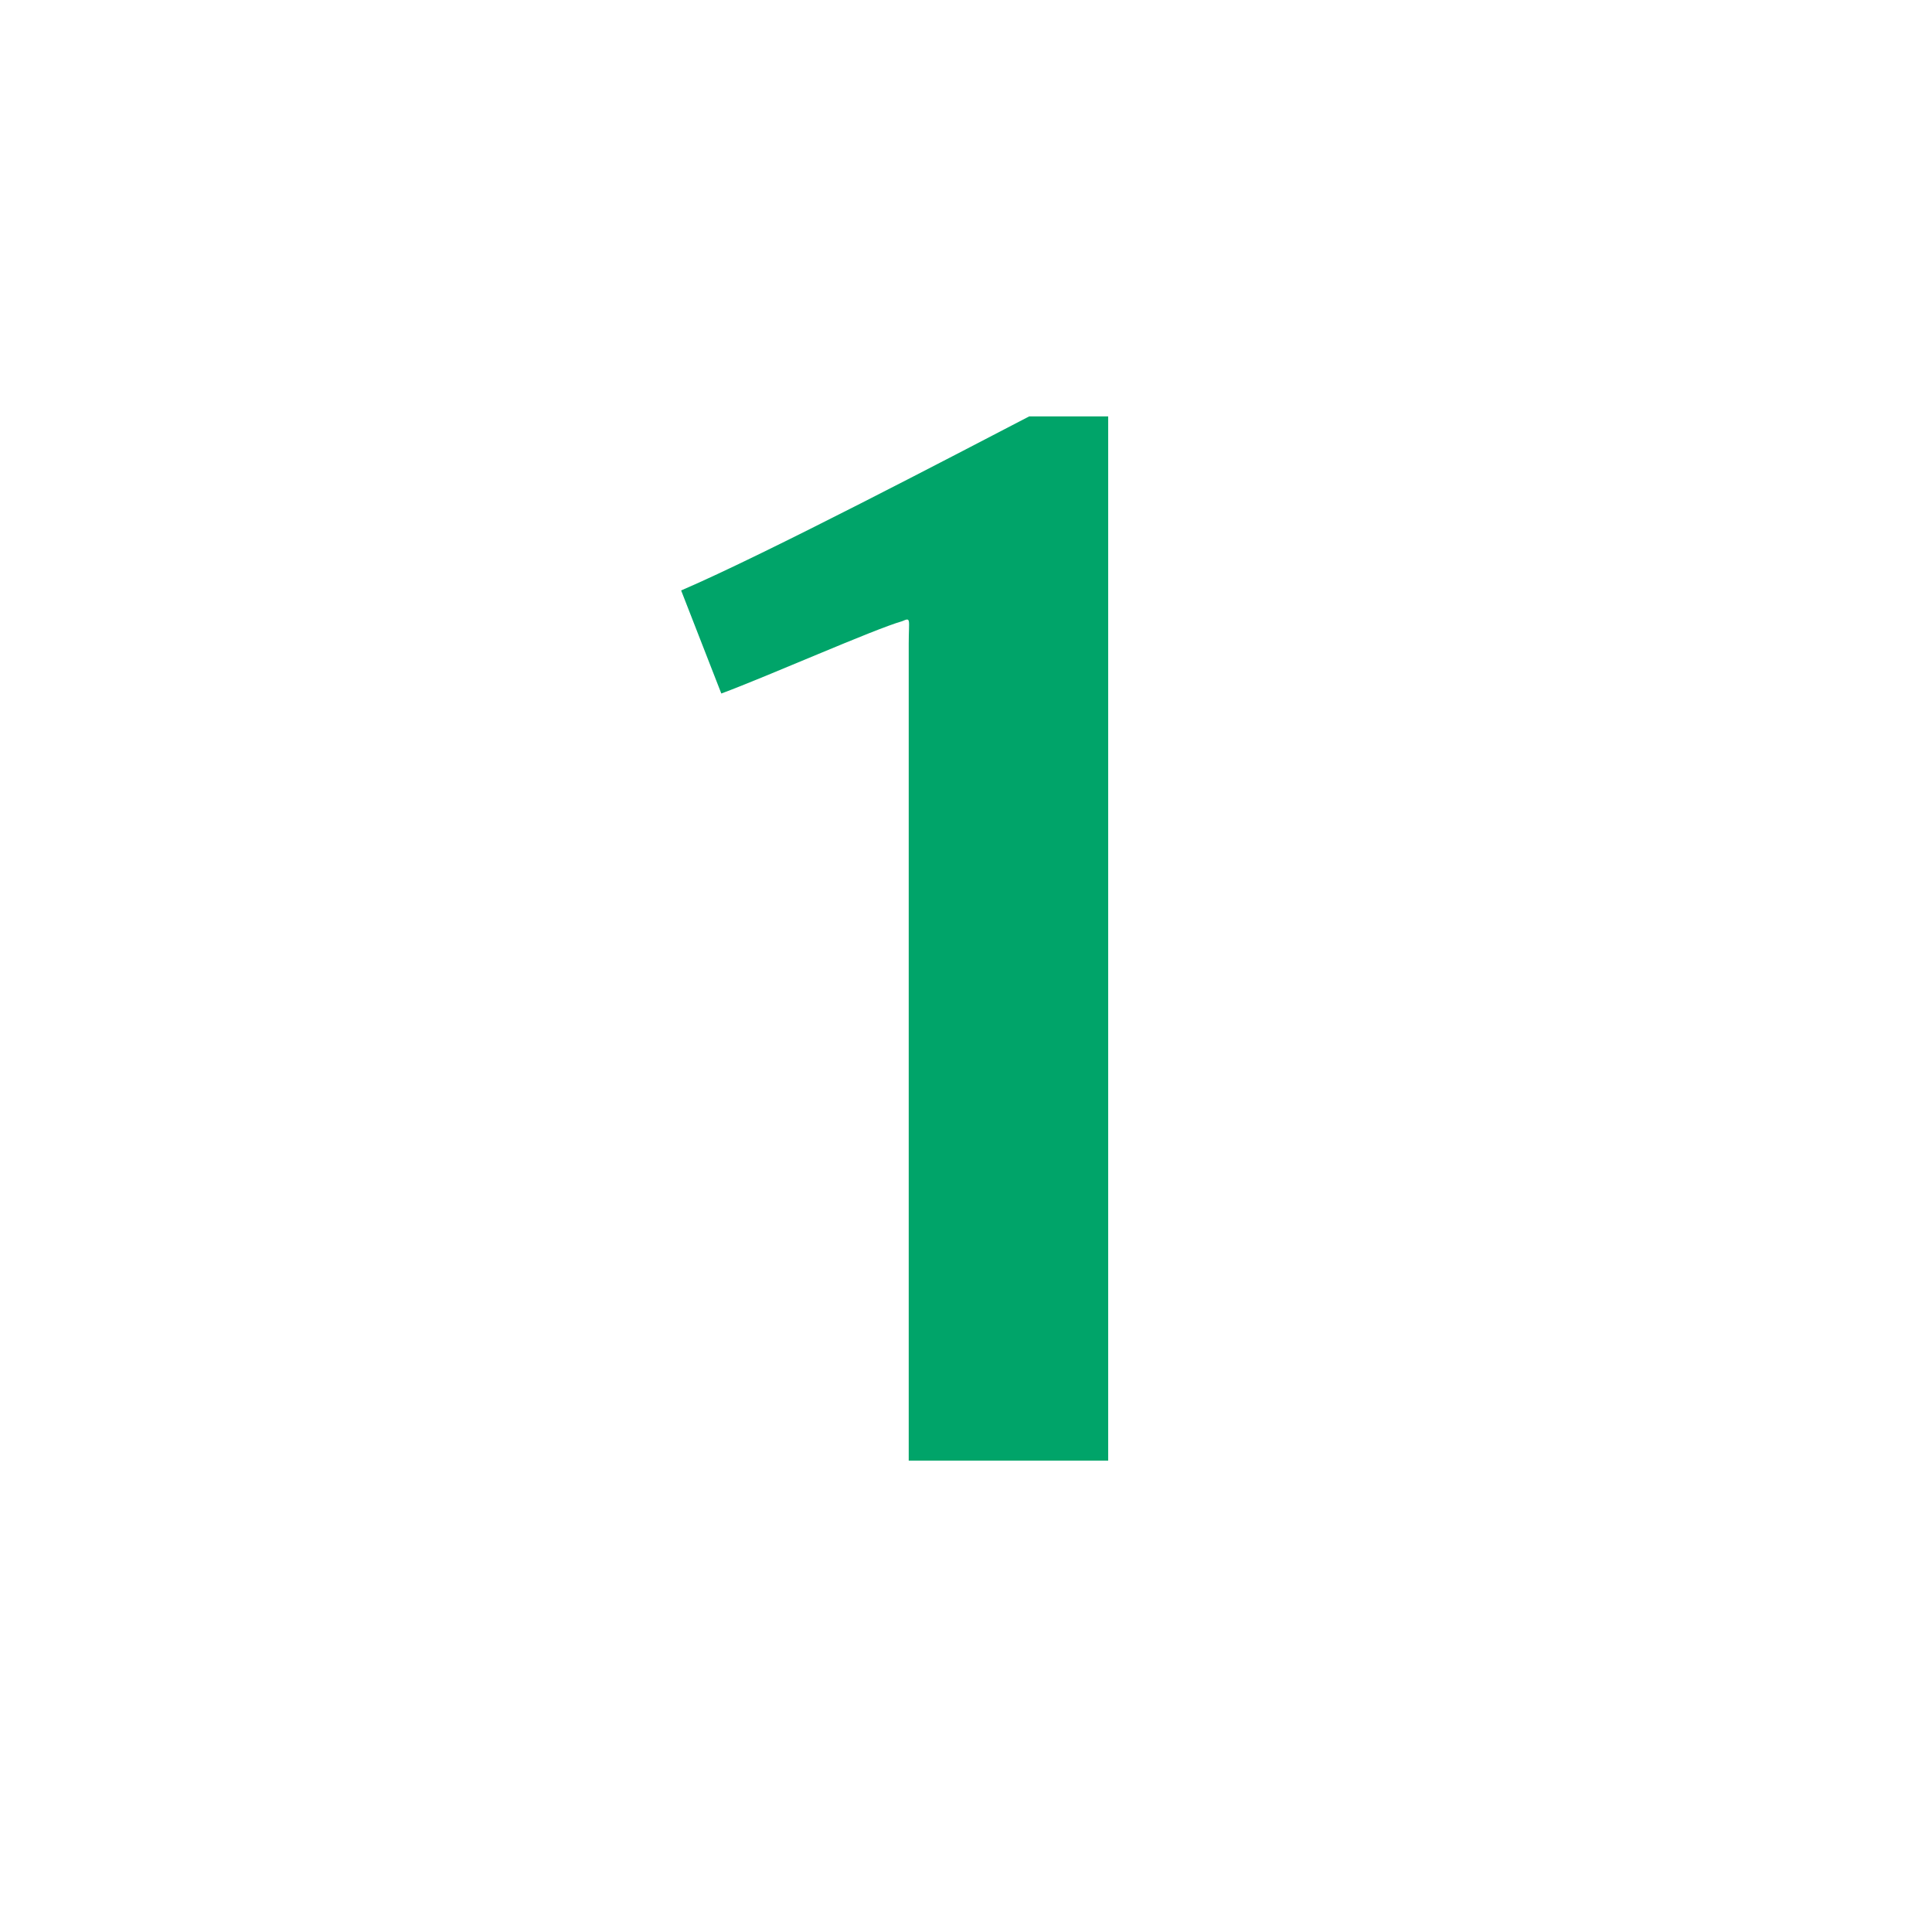 <?xml version="1.0" encoding="UTF-8"?>
<svg id="step_number1" xmlns="http://www.w3.org/2000/svg" viewBox="0 0 54 54">
  <rect width="54" height="54" fill="#fff"/>
  <path d="M30.974,27.729v13.096h-5.575V18c0-.711,.075-.748-.187-.636-.786,.224-3.742,1.534-5.051,2.02l-1.123-2.881c2.357-1.01,7.783-3.854,9.729-4.865h2.207V27.729Z" fill="#00a469"/>
</svg>